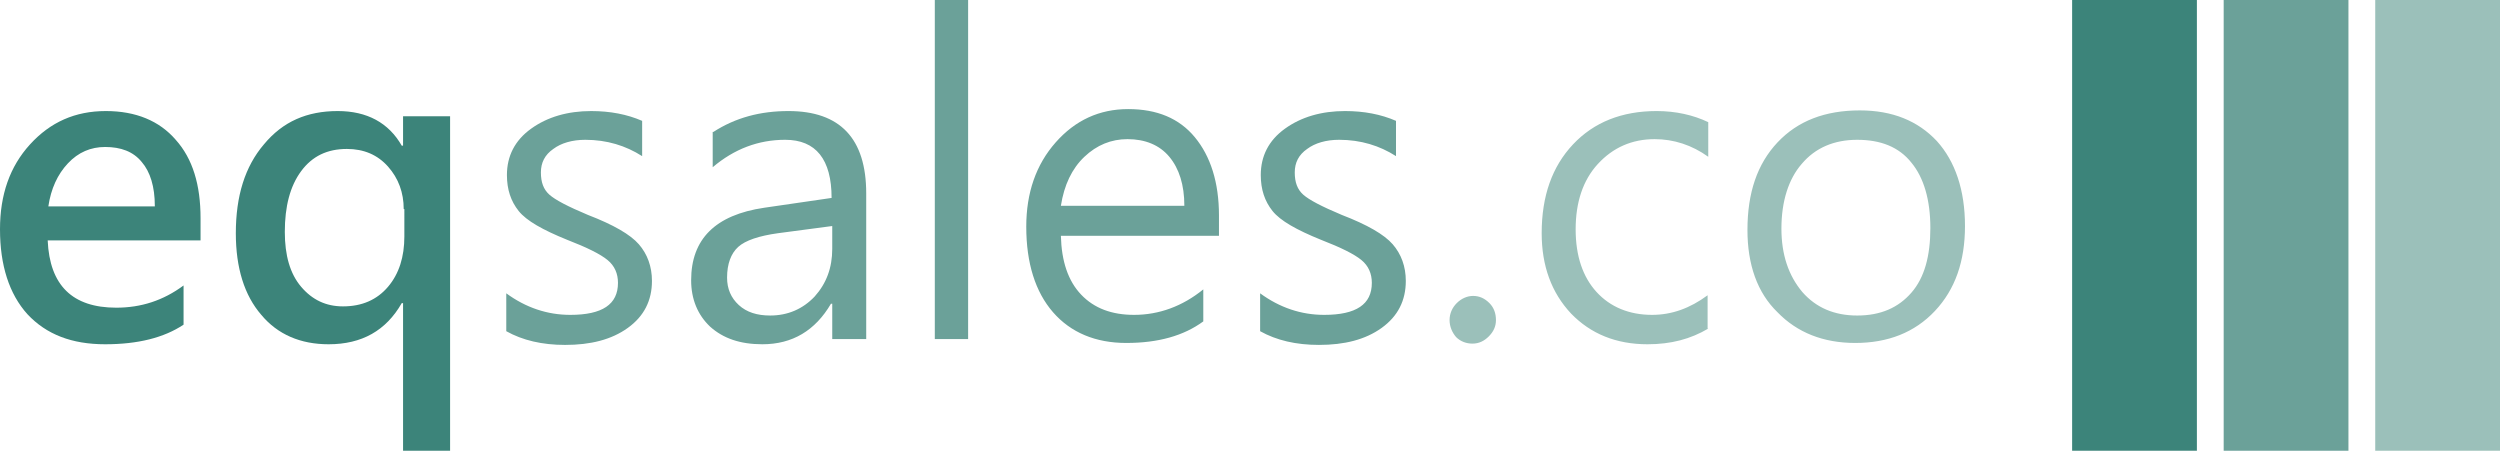 <svg xmlns="http://www.w3.org/2000/svg" xml:space="preserve" id="Слой_1" x="0" y="0" viewBox="0 0 382.7 69"><style>.st0{fill:#3c847a}.st1{fill:#6ba199}.st2{fill:#9bc0ba}</style><path d="M30.8 36.8H7.3c.3 6.9 3.8 10.3 10.5 10.3 3.8 0 7.2-1.1 10.3-3.4v6q-4.5 3-12 3c-5.1 0-9-1.5-11.9-4.6C1.4 45 0 40.6 0 35.1c0-5.3 1.5-9.6 4.6-13S11.5 17 16.2 17c4.6 0 8.2 1.5 10.7 4.4 2.6 2.9 3.8 6.9 3.8 12v3.4zm-7.1-5.3c0-2.9-.7-5.2-2-6.7-1.3-1.6-3.2-2.3-5.6-2.3-2.2 0-4.1.8-5.7 2.5s-2.6 3.9-3 6.6h16.3zM68.9 69h-7.2V46.4h-.2c-2.4 4.2-6.1 6.3-11.2 6.3-4.3 0-7.8-1.5-10.3-4.5-2.6-3-3.9-7.2-3.9-12.5 0-5.7 1.4-10.2 4.3-13.6C43.3 18.6 47 17 51.7 17c4.5 0 7.8 1.8 9.8 5.3h.2v-4.5h7.2zm-7.1-37c0-2.5-.8-4.7-2.4-6.5q-2.4-2.7-6.3-2.7c-3 0-5.3 1.1-7 3.4s-2.5 5.4-2.5 9.3c0 3.6.8 6.4 2.5 8.4s3.8 3 6.4 3q4.35 0 6.9-3c1.7-2 2.5-4.6 2.5-7.7V32z" class="st0"/><path d="M77.5 44.9c3 2.2 6.3 3.3 9.8 3.3 4.9 0 7.3-1.6 7.3-4.9 0-1.4-.5-2.6-1.6-3.5s-3.1-1.9-6.2-3.1c-3.7-1.5-6.2-2.9-7.4-4.4s-1.8-3.3-1.8-5.5c0-2.9 1.2-5.3 3.7-7.1s5.6-2.7 9.2-2.7q4.35 0 7.8 1.5v5.4c-2.5-1.6-5.4-2.5-8.7-2.5-2 0-3.7.5-4.9 1.4-1.3.9-1.9 2.1-1.9 3.6s.4 2.6 1.3 3.4 2.8 1.8 5.9 3.1q5.85 2.25 7.8 4.5c1.3 1.5 2 3.4 2 5.6 0 3-1.2 5.4-3.7 7.2s-5.7 2.6-9.6 2.6q-5.25 0-9-2.1zM109.2 20.2c3.4-2.2 7.2-3.2 11.5-3.2 7.9 0 11.9 4.2 11.9 12.6v22.3h-5.2v-5.4h-.2c-2.4 4.1-5.9 6.2-10.5 6.2-3.4 0-6-.9-8-2.7-1.9-1.8-2.9-4.2-2.9-7.1 0-6.3 3.7-10 11.2-11.1l10.3-1.5c0-5.9-2.4-8.9-7.1-8.9q-6.15 0-11.1 4.2v-5.4zm9.9 15.5c-2.9.4-5 1.1-6.1 2.1s-1.7 2.6-1.7 4.7q0 2.55 1.8 4.2c1.2 1.1 2.8 1.6 4.8 1.6 2.7 0 5-1 6.8-2.9 1.8-2 2.7-4.4 2.7-7.3v-3.5zM143.1 51.9V0h5.1v51.9zM186.6 36.1h-24.2c.1 3.9 1.1 6.9 3.1 9s4.7 3.1 8.1 3.1c3.8 0 7.4-1.3 10.6-3.9v4.9c-3 2.2-6.9 3.3-11.8 3.3-4.7 0-8.5-1.6-11.2-4.7s-4.1-7.5-4.1-13.1q0-7.8 4.5-12.9t11.1-5.1c4.4 0 7.8 1.4 10.2 4.3s3.7 6.9 3.7 12zm-5.3-4.6c0-3.2-.8-5.7-2.3-7.5s-3.7-2.7-6.4-2.7q-3.75 0-6.6 2.7t-3.6 7.5zM192.9 44.9c3 2.2 6.3 3.3 9.8 3.3 4.9 0 7.3-1.6 7.3-4.9 0-1.4-.5-2.6-1.6-3.5s-3.1-1.9-6.2-3.1c-3.7-1.5-6.2-2.9-7.4-4.4S193 29 193 26.8c0-2.9 1.2-5.3 3.7-7.1s5.6-2.7 9.2-2.7q4.35 0 7.8 1.5v5.4c-2.5-1.6-5.4-2.5-8.7-2.5-2 0-3.7.5-4.9 1.4-1.3.9-1.9 2.1-1.9 3.6s.4 2.6 1.3 3.4 2.8 1.8 5.9 3.1q5.85 2.25 7.8 4.5c1.3 1.5 2 3.4 2 5.6 0 3-1.2 5.4-3.7 7.2s-5.7 2.6-9.6 2.6q-5.25 0-9-2.1z" class="st1"/><path d="M221.9 49c0-1 .4-1.9 1.1-2.6s1.6-1.1 2.5-1.1c1 0 1.8.4 2.5 1.1s1 1.6 1 2.6-.4 1.8-1.1 2.5-1.5 1.1-2.5 1.1c-.9 0-1.8-.3-2.5-1-.6-.7-1-1.6-1-2.6M261.5 50.3c-2.7 1.6-5.7 2.4-9.3 2.4-4.8 0-8.7-1.6-11.7-4.7q-4.5-4.8-4.5-12.3c0-5.7 1.6-10.2 4.8-13.6s7.5-5.1 12.8-5.1c2.9 0 5.6.6 7.9 1.7V24c-2.5-1.8-5.3-2.7-8.2-2.7-3.5 0-6.4 1.3-8.7 3.8s-3.4 5.9-3.4 10 1.1 7.3 3.2 9.6 5 3.5 8.5 3.5c3 0 5.8-1 8.5-3v5.1zM267.5 35.2c0-5.7 1.5-10.1 4.6-13.4s7.3-4.9 12.6-4.9c5 0 8.9 1.6 11.8 4.7 2.8 3.1 4.3 7.5 4.3 13 0 5.4-1.5 9.7-4.6 13s-7.2 4.9-12.2 4.9c-4.9 0-8.9-1.6-11.9-4.7-3.1-3-4.6-7.3-4.6-12.6m5.2-.2c0 4 1.1 7.2 3.2 9.7q3.15 3.6 8.4 3.6c3.6 0 6.3-1.2 8.3-3.5s2.9-5.6 2.9-9.9-1-7.7-2.9-10c-1.9-2.4-4.7-3.5-8.3-3.5-3.5 0-6.4 1.2-8.5 3.7-2 2.3-3.1 5.7-3.1 9.9" class="st2"/><path d="M317.2 0h19.1v69h-19.1z" class="st0"/><path d="M340.4 0h19.1v69h-19.1z" class="st1"/><path d="M363.6 0h19.1v69h-19.1z" class="st2"/></svg>